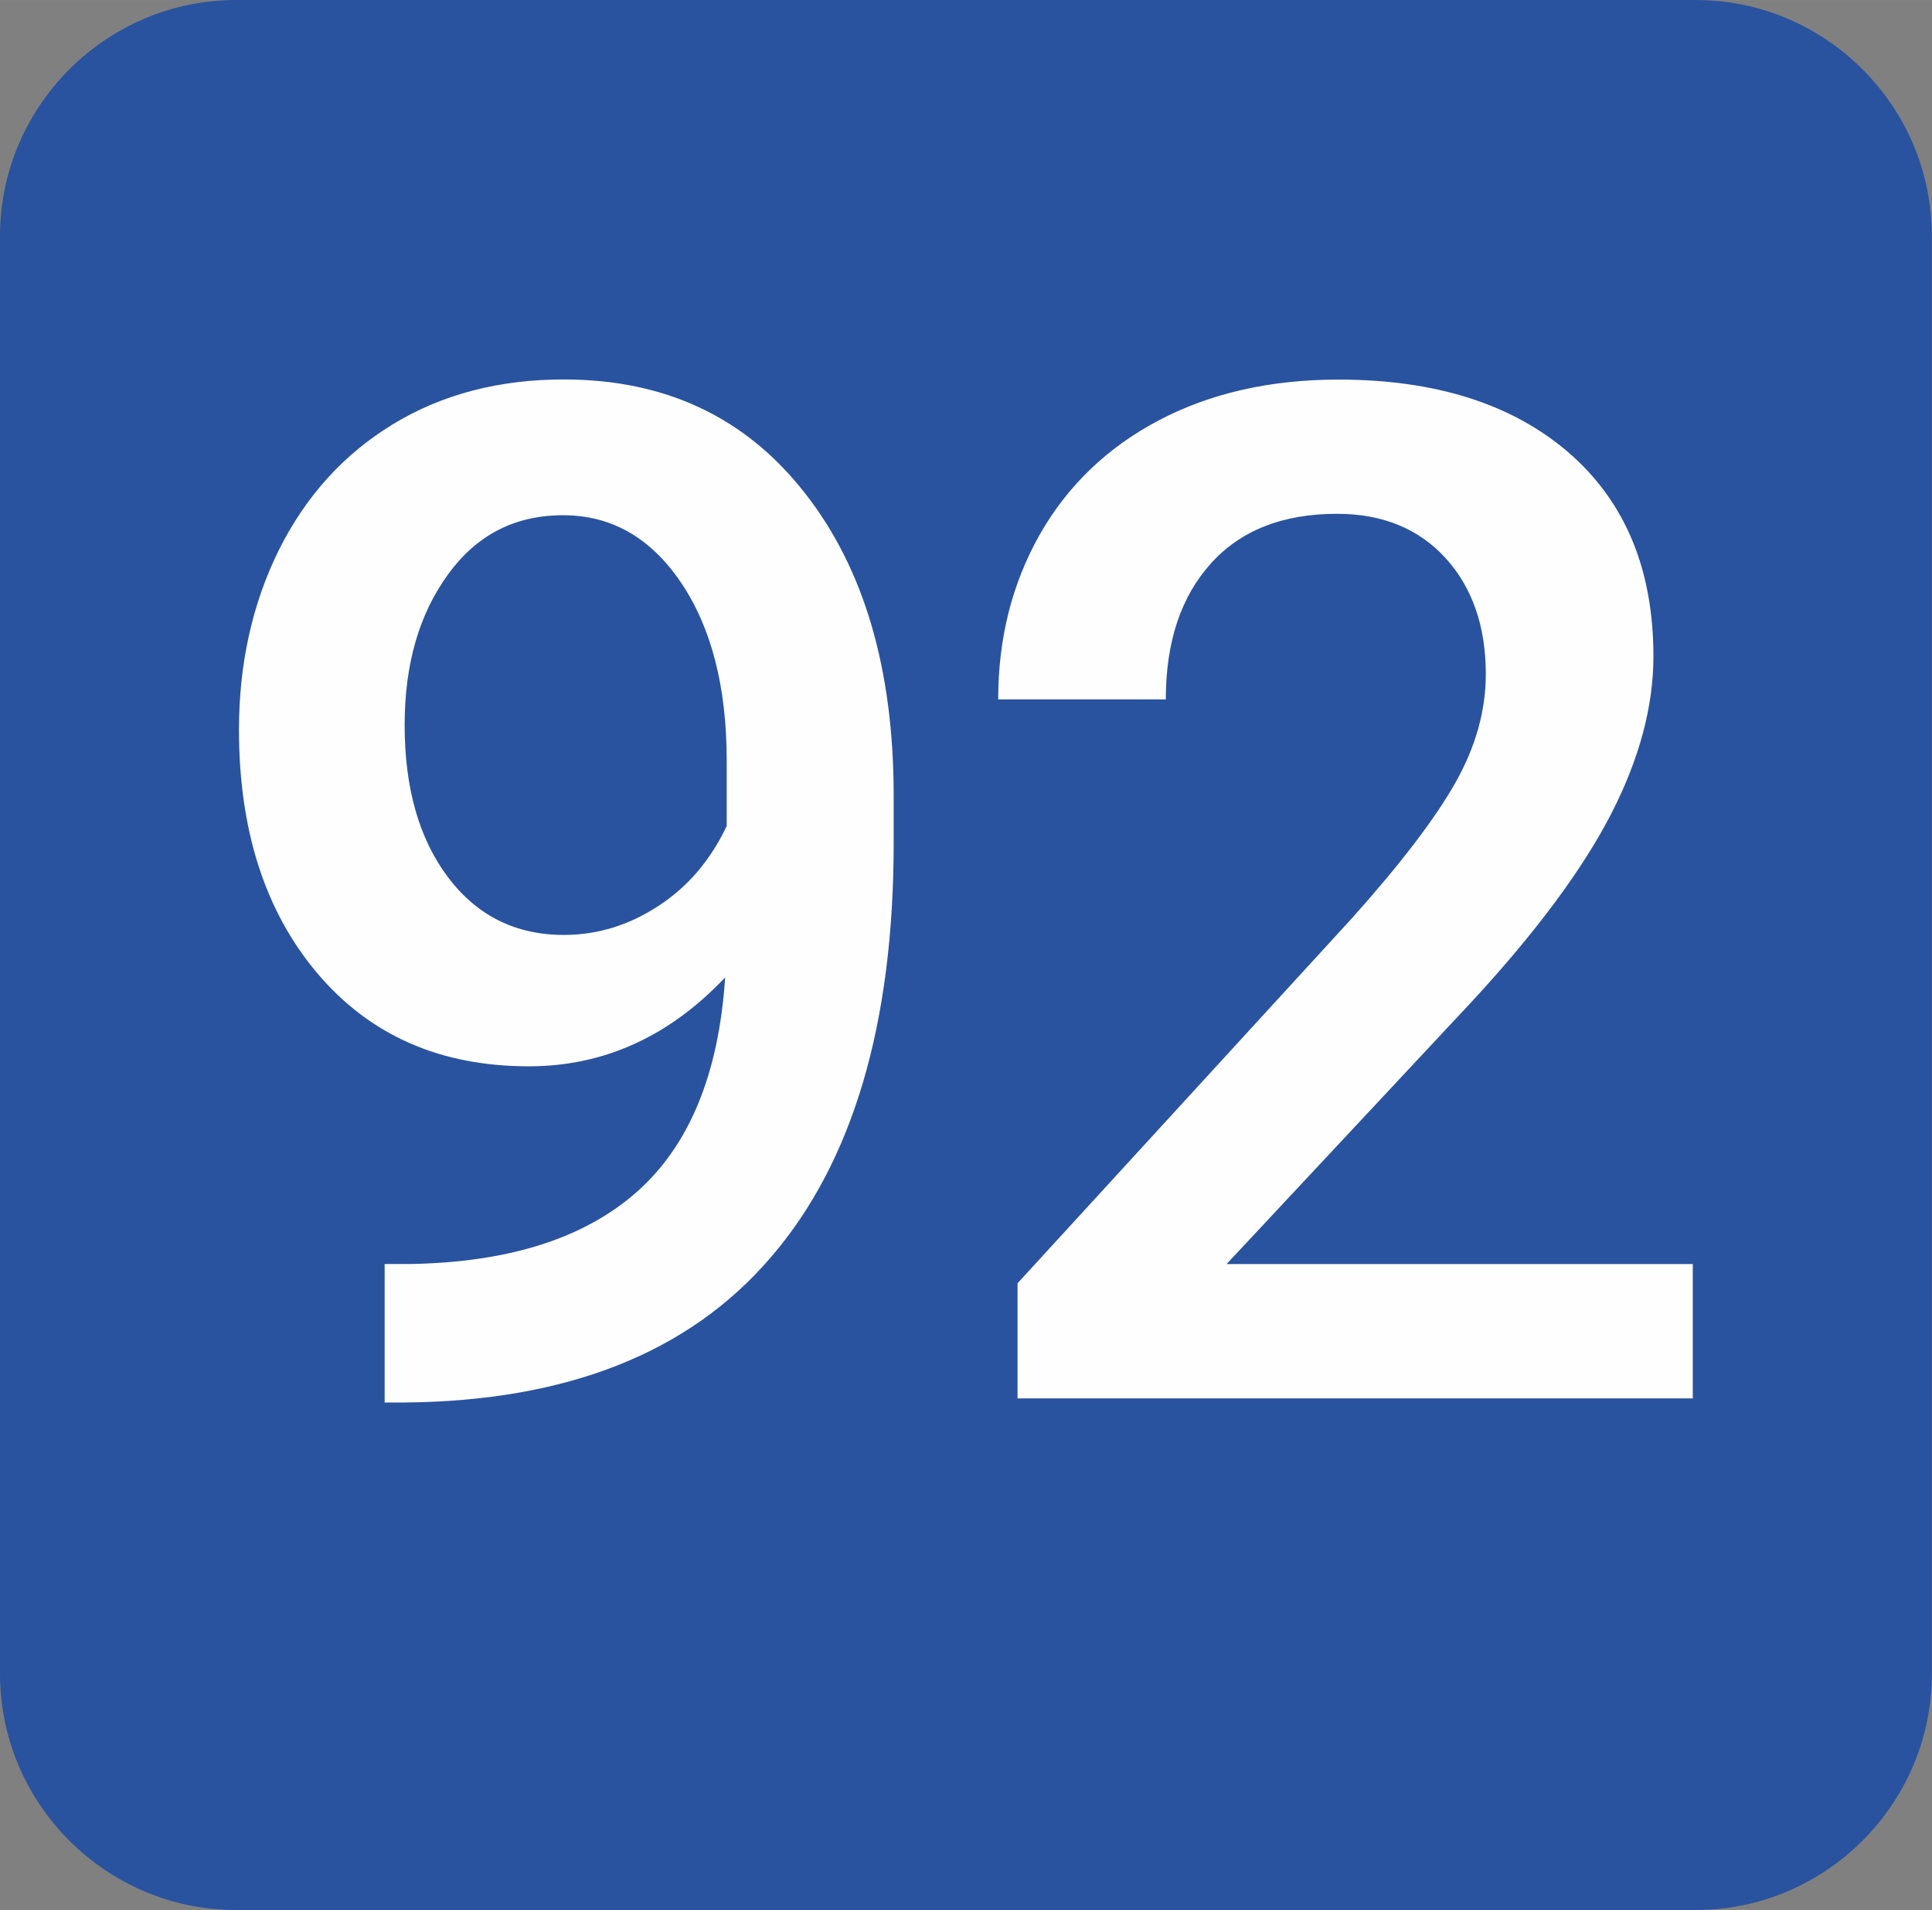 <?xml version="1.0" encoding="UTF-8"?>
<!DOCTYPE svg PUBLIC "-//W3C//DTD SVG 1.1//EN" "http://www.w3.org/Graphics/SVG/1.1/DTD/svg11.dtd">
<svg xmlns="http://www.w3.org/2000/svg" xml:space="preserve" width="15.176mm" height="15mm" version="1.1" style="shape-rendering:geometricPrecision; text-rendering:geometricPrecision; image-rendering:optimizeQuality; fill-rule:evenodd; clip-rule:evenodd"
     viewBox="0 0 149.73 147.99"
     xmlns:xlink="http://www.w3.org/1999/xlink"
     xmlns:xodm="http://www.corel.com/coreldraw/odm/2003">
 <rect x="0" y="0" width="149.73" height="147.99" fill="#808080" stroke="none"/>
 <defs>
  <style type="text/css">
   <![CDATA[
    .fil0 {fill:#29539F}
    .fil1 {fill:#FEFEFE;fill-rule:nonzero}
   ]]>
  </style>
 </defs>
 <g id="Слой_x0020_1">
  <g id="_1890067593472">
   <path class="fil0" d="M18.29 0l113.14 0c10.06,0 18.29,8.23 18.29,18.29l0 111.41c0,10.06 -8.23,18.29 -18.29,18.29l-113.14 0c-10.06,0 -18.29,-8.23 -18.29,-18.29l0 -111.41c0,-10.06 8.23,-18.29 18.29,-18.29z"/>
   <path class="fil1" d="M56.21 75.72c-4.34,4.6 -9.43,6.9 -15.23,6.9 -6.85,0 -12.3,-2.39 -16.37,-7.19 -4.05,-4.78 -6.09,-11.08 -6.09,-18.89 0,-5.13 1.04,-9.78 3.1,-13.94 2.08,-4.16 5.02,-7.41 8.83,-9.73 3.81,-2.32 8.23,-3.47 13.25,-3.47 7.85,0 14.07,2.92 18.66,8.78 4.6,5.84 6.9,13.67 6.9,23.47l0 3.65c0,14.05 -3.17,24.76 -9.53,32.13 -6.33,7.39 -15.8,11.13 -28.37,11.24l-1.55 0 0 -10.73 1.86 0c7.66,-0.11 13.54,-1.95 17.64,-5.55 4.1,-3.6 6.4,-9.16 6.89,-16.68zm-12.52 -3.28c2.61,0 5.06,-0.75 7.34,-2.25 2.28,-1.48 4.03,-3.54 5.29,-6.19l0 -5.05c0,-5.73 -1.19,-10.33 -3.54,-13.81 -2.35,-3.48 -5.4,-5.22 -9.14,-5.22 -3.74,0 -6.72,1.53 -8.94,4.62 -2.23,3.07 -3.34,6.95 -3.34,11.64 0,4.87 1.11,8.8 3.36,11.79 2.24,2.97 5.23,4.47 8.98,4.47zm87.51 35.91l-52.34 0 0 -8.92 25.93 -28.3c3.74,-4.18 6.4,-7.66 7.99,-10.46 1.59,-2.81 2.37,-5.62 2.37,-8.43 0,-3.72 -1.04,-6.71 -3.12,-9 -2.08,-2.28 -4.89,-3.43 -8.41,-3.43 -4.21,0 -7.46,1.28 -9.78,3.85 -2.32,2.58 -3.49,6.08 -3.49,10.53l-12.99 0c0,-4.74 1.08,-8.99 3.23,-12.79 2.17,-3.8 5.25,-6.75 9.25,-8.85 4.01,-2.1 8.63,-3.14 13.89,-3.14 7.55,0 13.5,1.9 17.88,5.69 4.36,3.8 6.53,9.05 6.53,15.75 0,3.89 -1.09,7.96 -3.28,12.22 -2.19,4.25 -5.78,9.11 -10.77,14.51l-19.03 20.36 36.13 0 0 10.4z"/>
  </g>
 </g>
</svg>